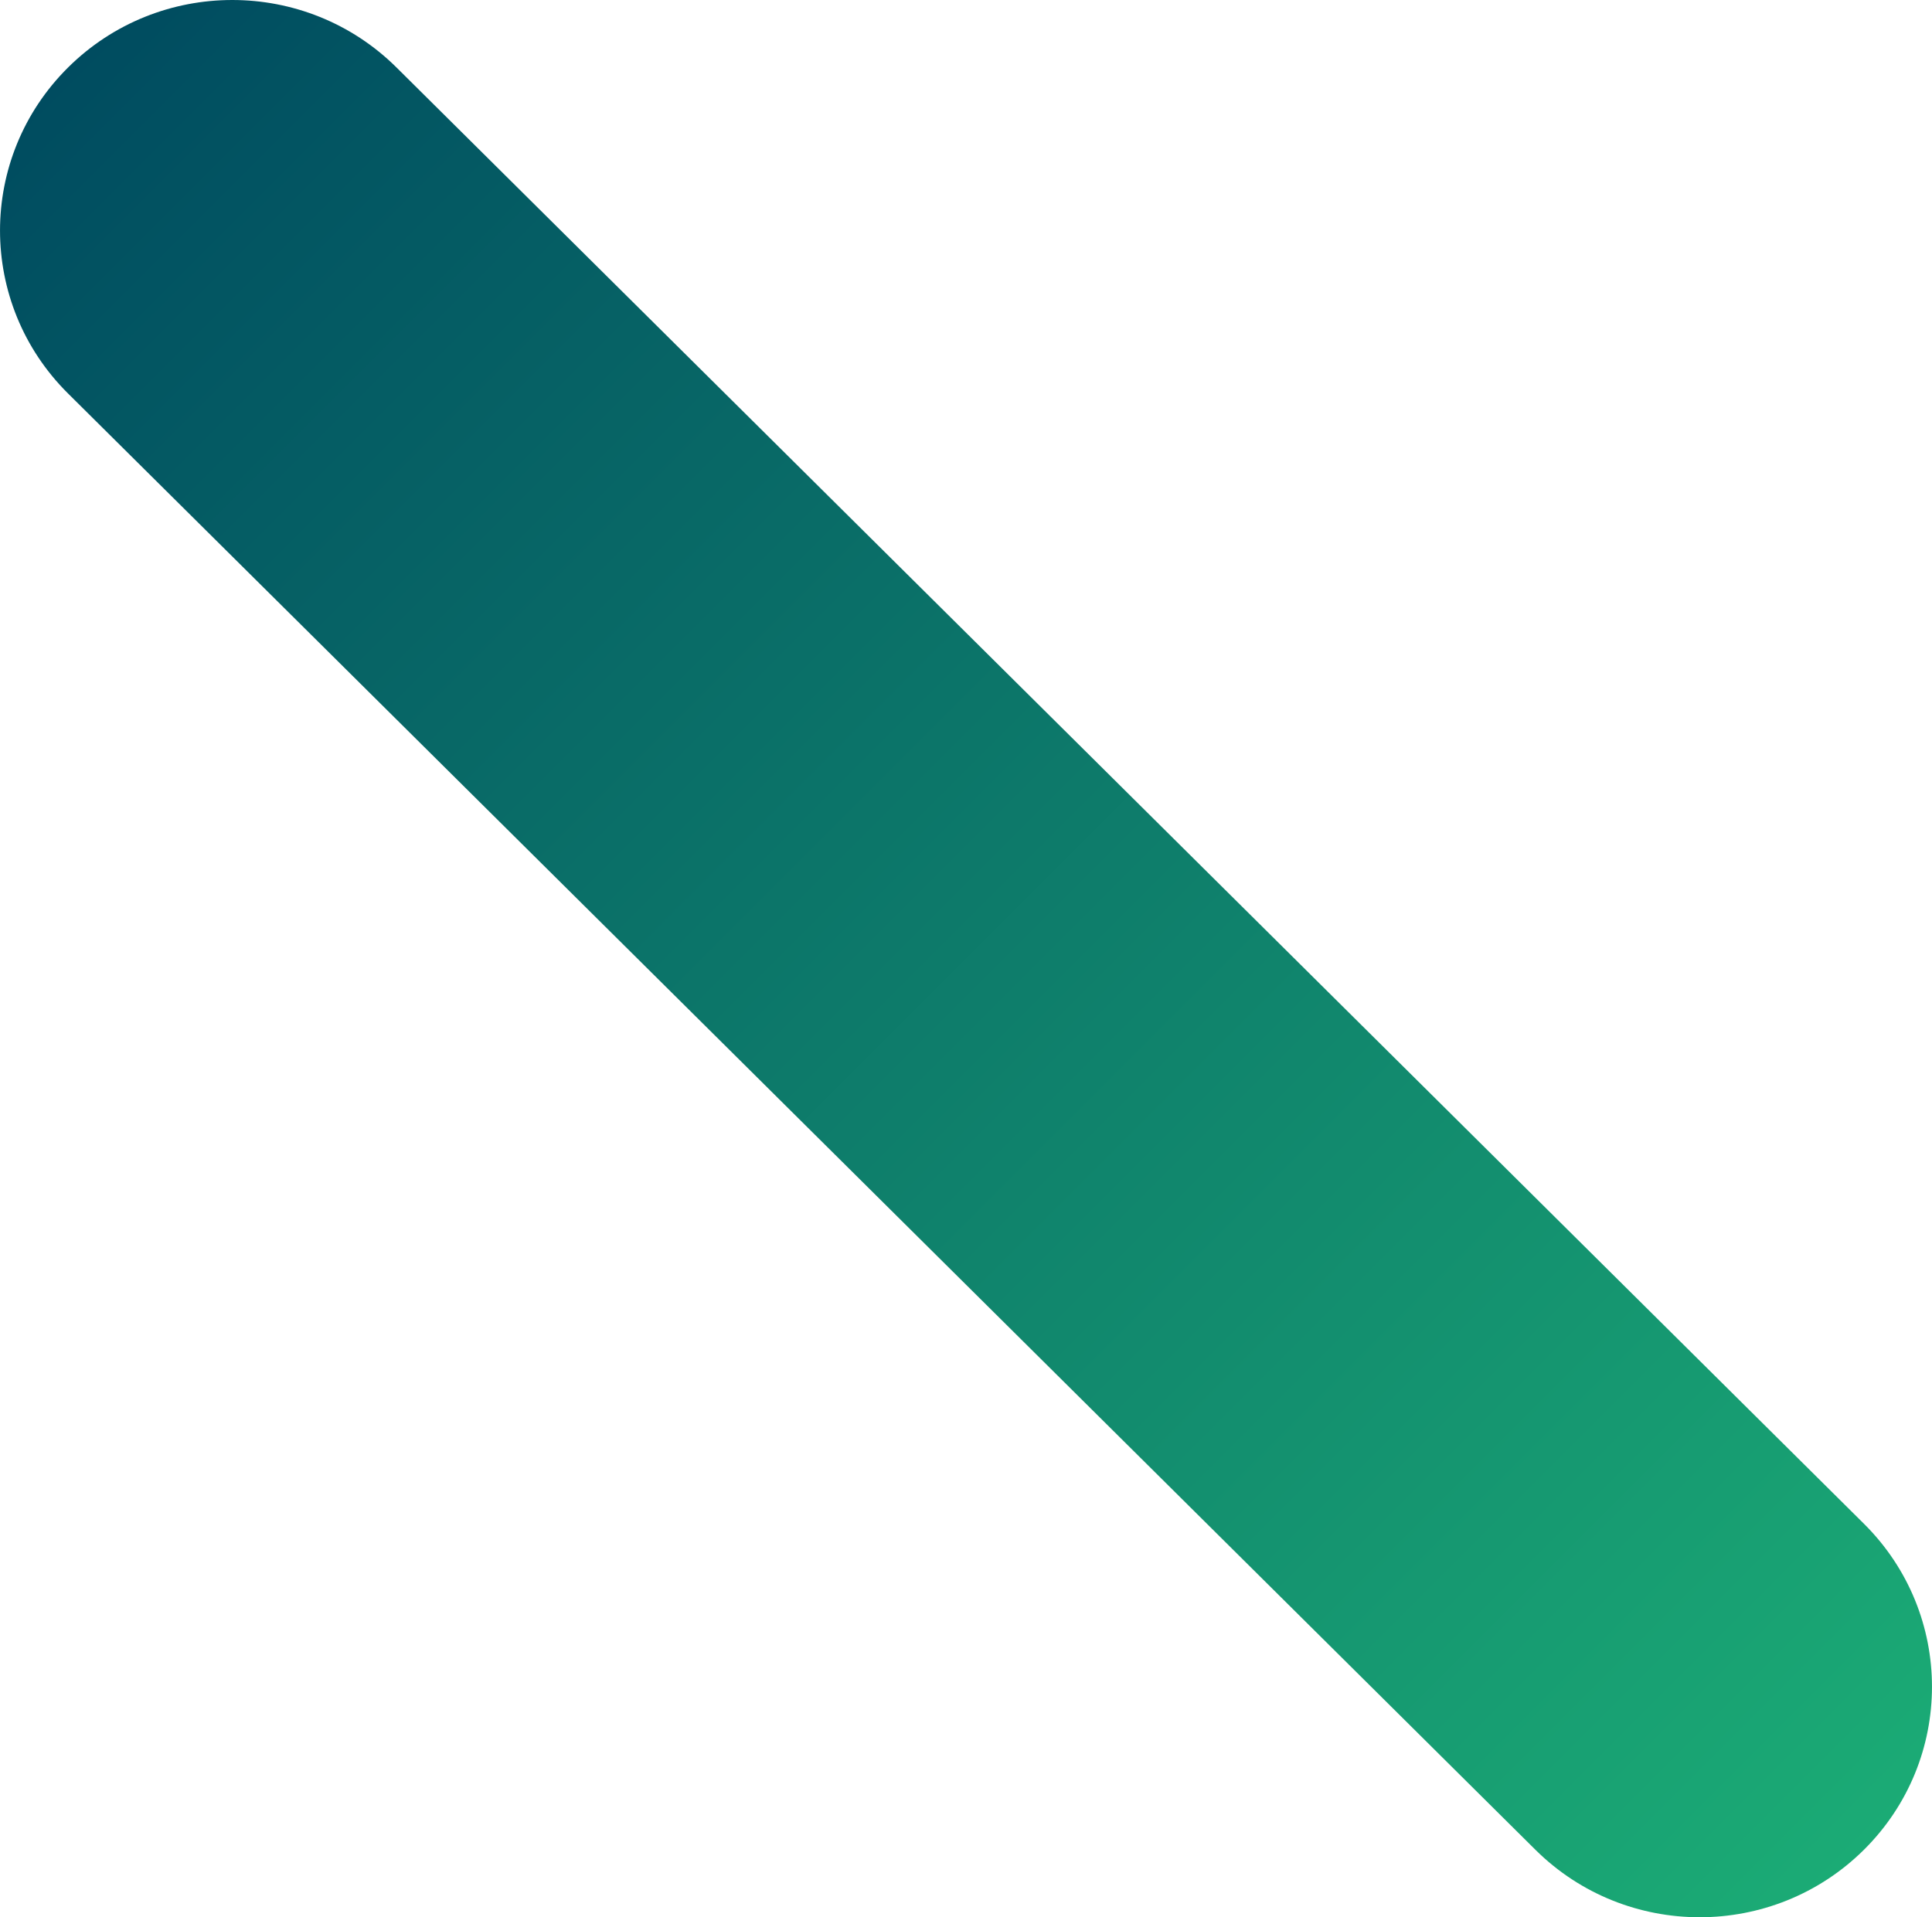 <?xml version="1.0" encoding="UTF-8"?>
<svg id="Layer_2" data-name="Layer 2" xmlns="http://www.w3.org/2000/svg" xmlns:xlink="http://www.w3.org/1999/xlink" viewBox="0 0 242.16 240.36">
  <defs>
    <style>
      .cls-1 {
        fill: url(#linear-gradient);
      }
    </style>
    <linearGradient id="linear-gradient" x1="-365.41" y1="1020.34" x2="-141.14" y2="796.07" gradientTransform="translate(-787.12 -133.1) rotate(-90)" gradientUnits="userSpaceOnUse">
      <stop offset="0" stop-color="#1bab75"/>
      <stop offset="1" stop-color="#004c60"/>
    </linearGradient>
  </defs>
  <g id="Camada_1" data-name="Camada 1">
    <path class="cls-1" d="M8.53,8.46c-11.37,11.29-11.37,29.59,0,40.87l183.93,182.57c11.37,11.27,29.8,11.27,41.17-.01,11.37-11.29,11.37-29.58,0-40.87L49.7,8.46c-11.37-11.28-29.8-11.28-41.17,0Z"/>
  </g>
</svg>